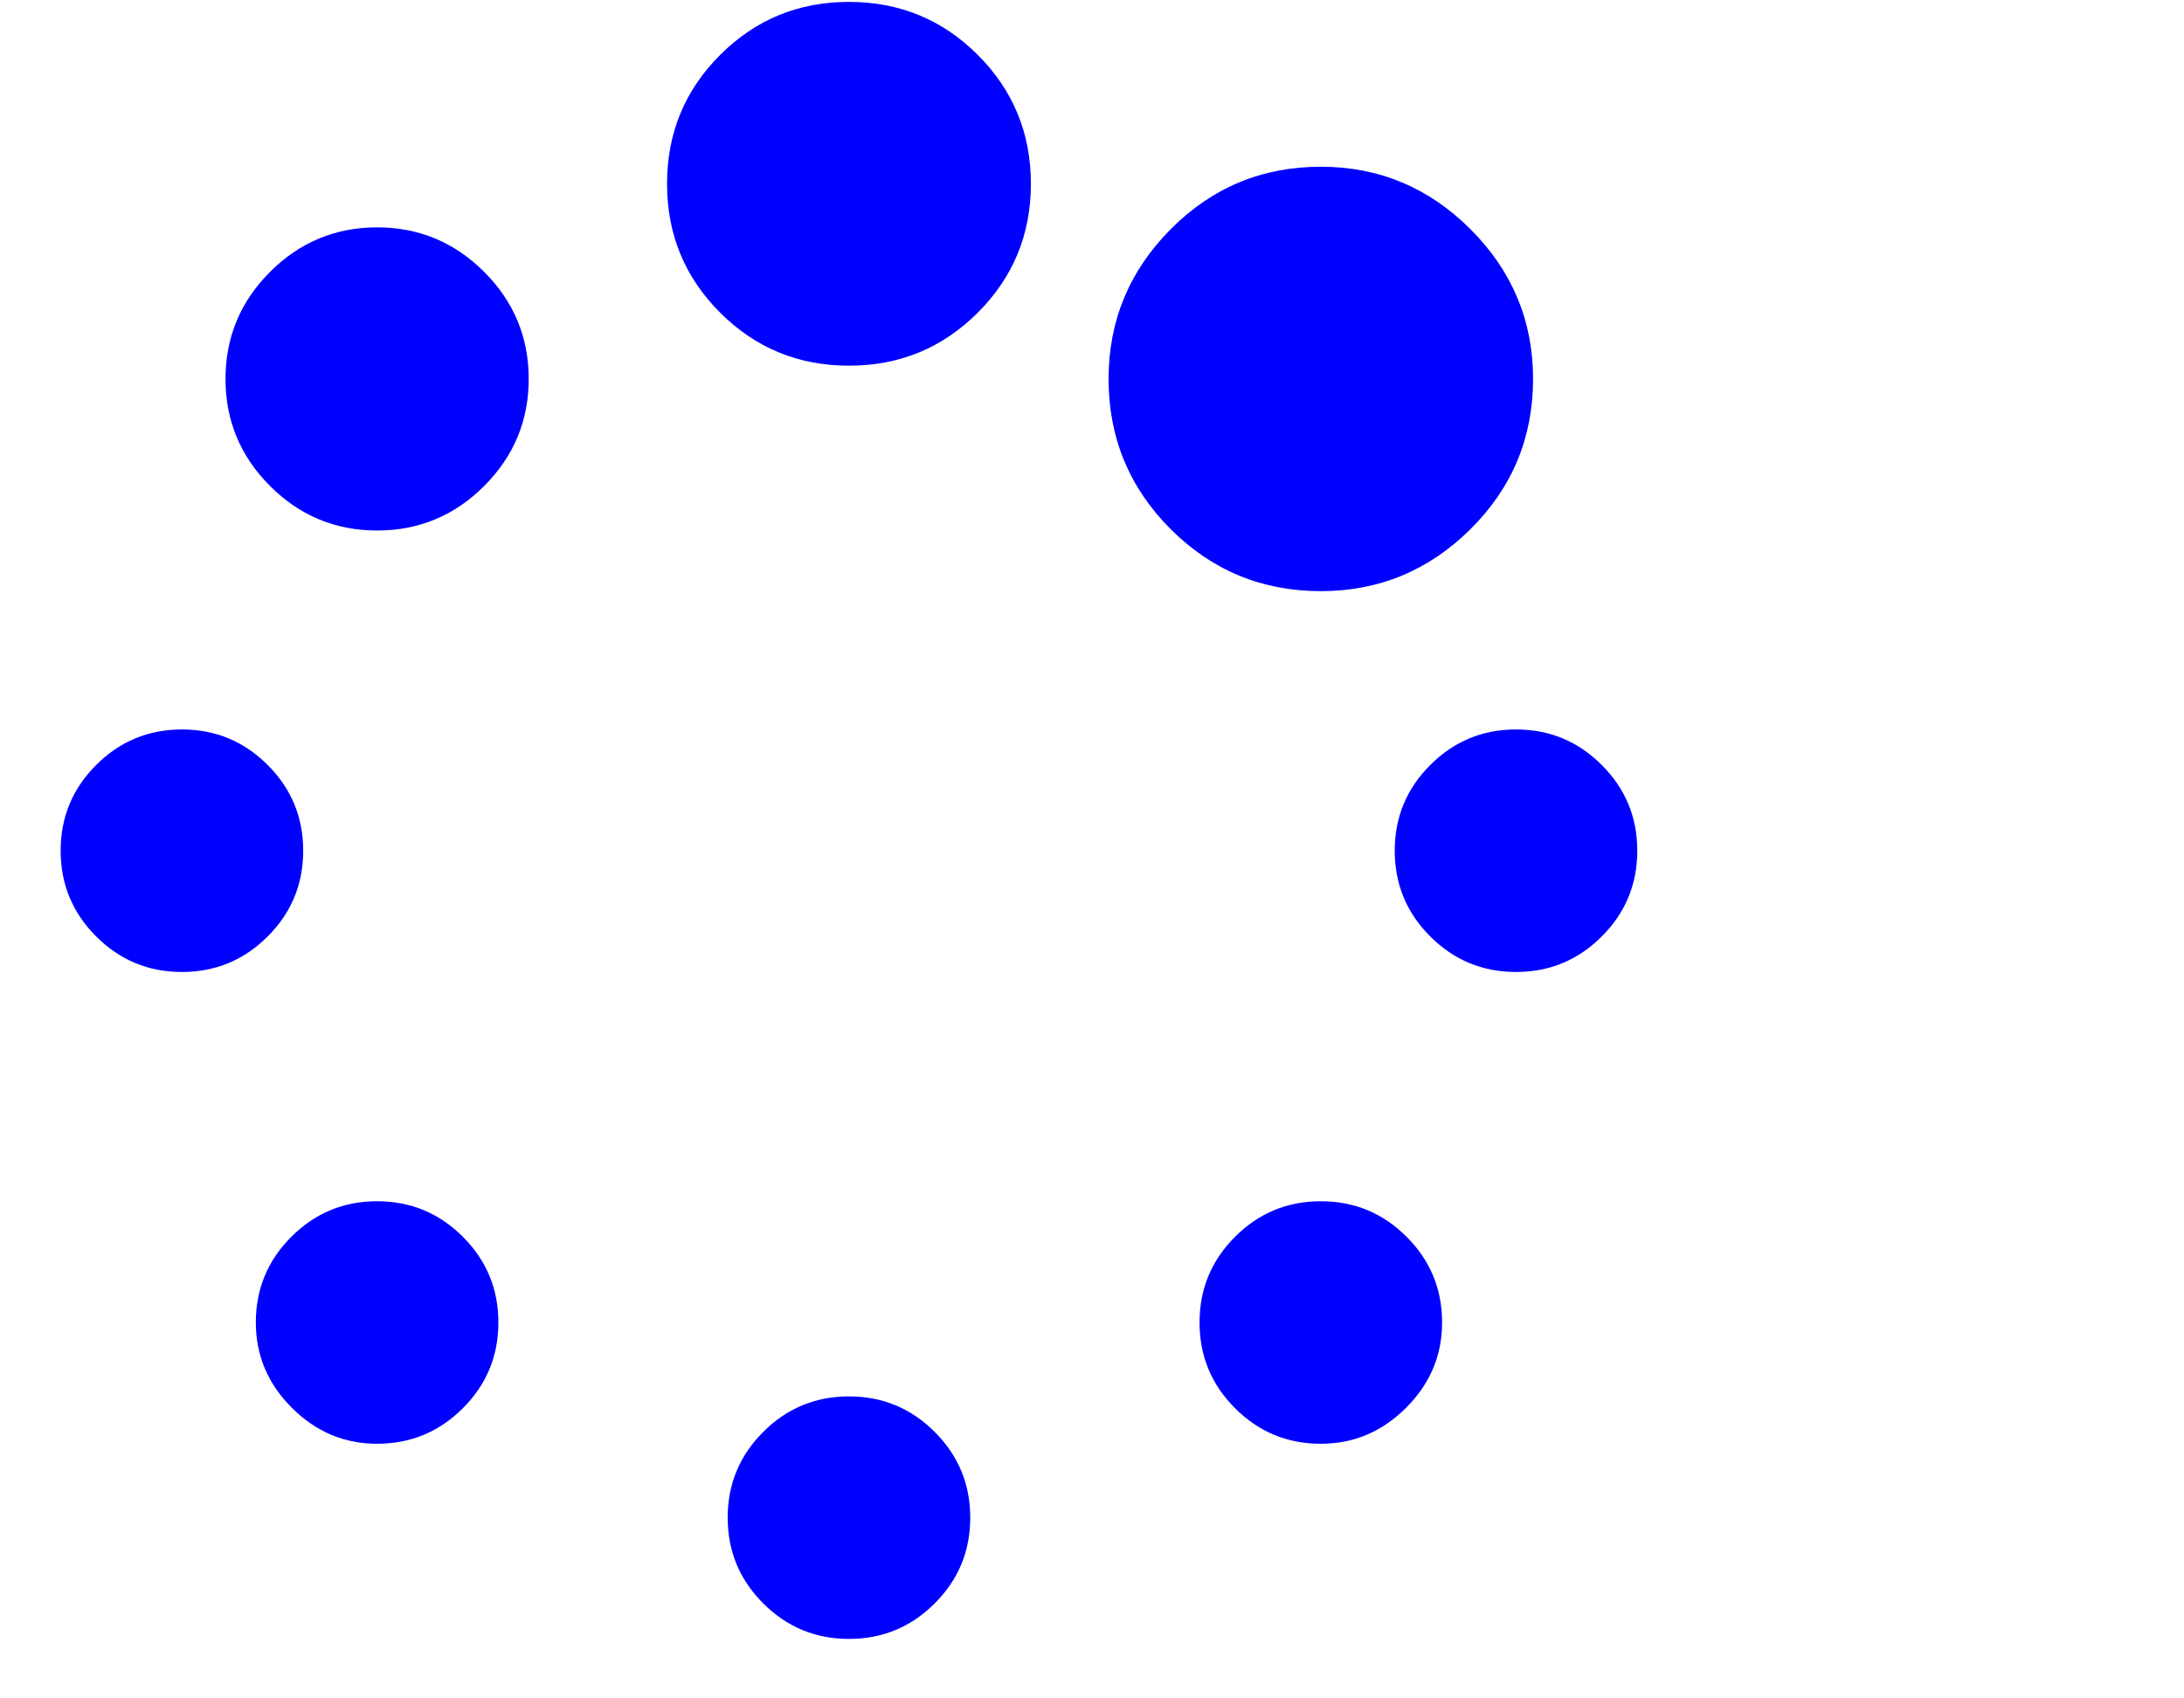 <?xml version="1.0" encoding="UTF-8" standalone="no"?>
<!-- 
  fa-spinner converted from glyph to regular svg
-->
<svg
   xmlns:svg="http://www.w3.org/2000/svg"
   xmlns="http://www.w3.org/2000/svg"
   xmlns:xlink="http://www.w3.org/1999/xlink"
   width="2305px"
   height="1792px"
   id="spinner"
   version="1.1">
   <defs>
    <g id="spinner-icon" fill='blue'>
    <path unicode="&#xf110;" horiz-adv-x="1792" d="M526 142q0 -53 -37.5 -90.5t-90.5 -37.5q-52 0 -90 38t-38 90q0 53 37.5 90.5t90.5 37.5t90.5 -37.5t37.5 -90.5zM1024 -64q0 -53 -37.5 -90.5t-90.5 -37.5t-90.5 37.5t-37.5 90.5t37.5 90.5t90.5 37.5t90.5 -37.5t37.5 -90.5zM320 640q0 -53 -37.5 -90.5t-90.5 -37.5 t-90.5 37.5t-37.5 90.5t37.5 90.5t90.5 37.5t90.5 -37.5t37.5 -90.5zM1522 142q0 -52 -38 -90t-90 -38q-53 0 -90.5 37.5t-37.5 90.5t37.5 90.5t90.5 37.5t90.5 -37.5t37.5 -90.5zM558 1138q0 -66 -47 -113t-113 -47t-113 47t-47 113t47 113t113 47t113 -47t47 -113z M1728 640q0 -53 -37.5 -90.5t-90.5 -37.5t-90.5 37.5t-37.5 90.5t37.5 90.5t90.5 37.5t90.5 -37.5t37.5 -90.5zM1088 1344q0 -80 -56 -136t-136 -56t-136 56t-56 136t56 136t136 56t136 -56t56 -136zM1618 1138q0 -93 -66 -158.5t-158 -65.5q-93 0 -158.5 65.5t-65.5 158.5 q0 92 65.5 158t158.5 66q92 0 158 -66t66 -158z" />
    </g>
   </defs>
   <use x="0" y="0" transform="scale(1,-1)translate(0,-1538)"  xlink:href="#spinner-icon"/>
</svg>
